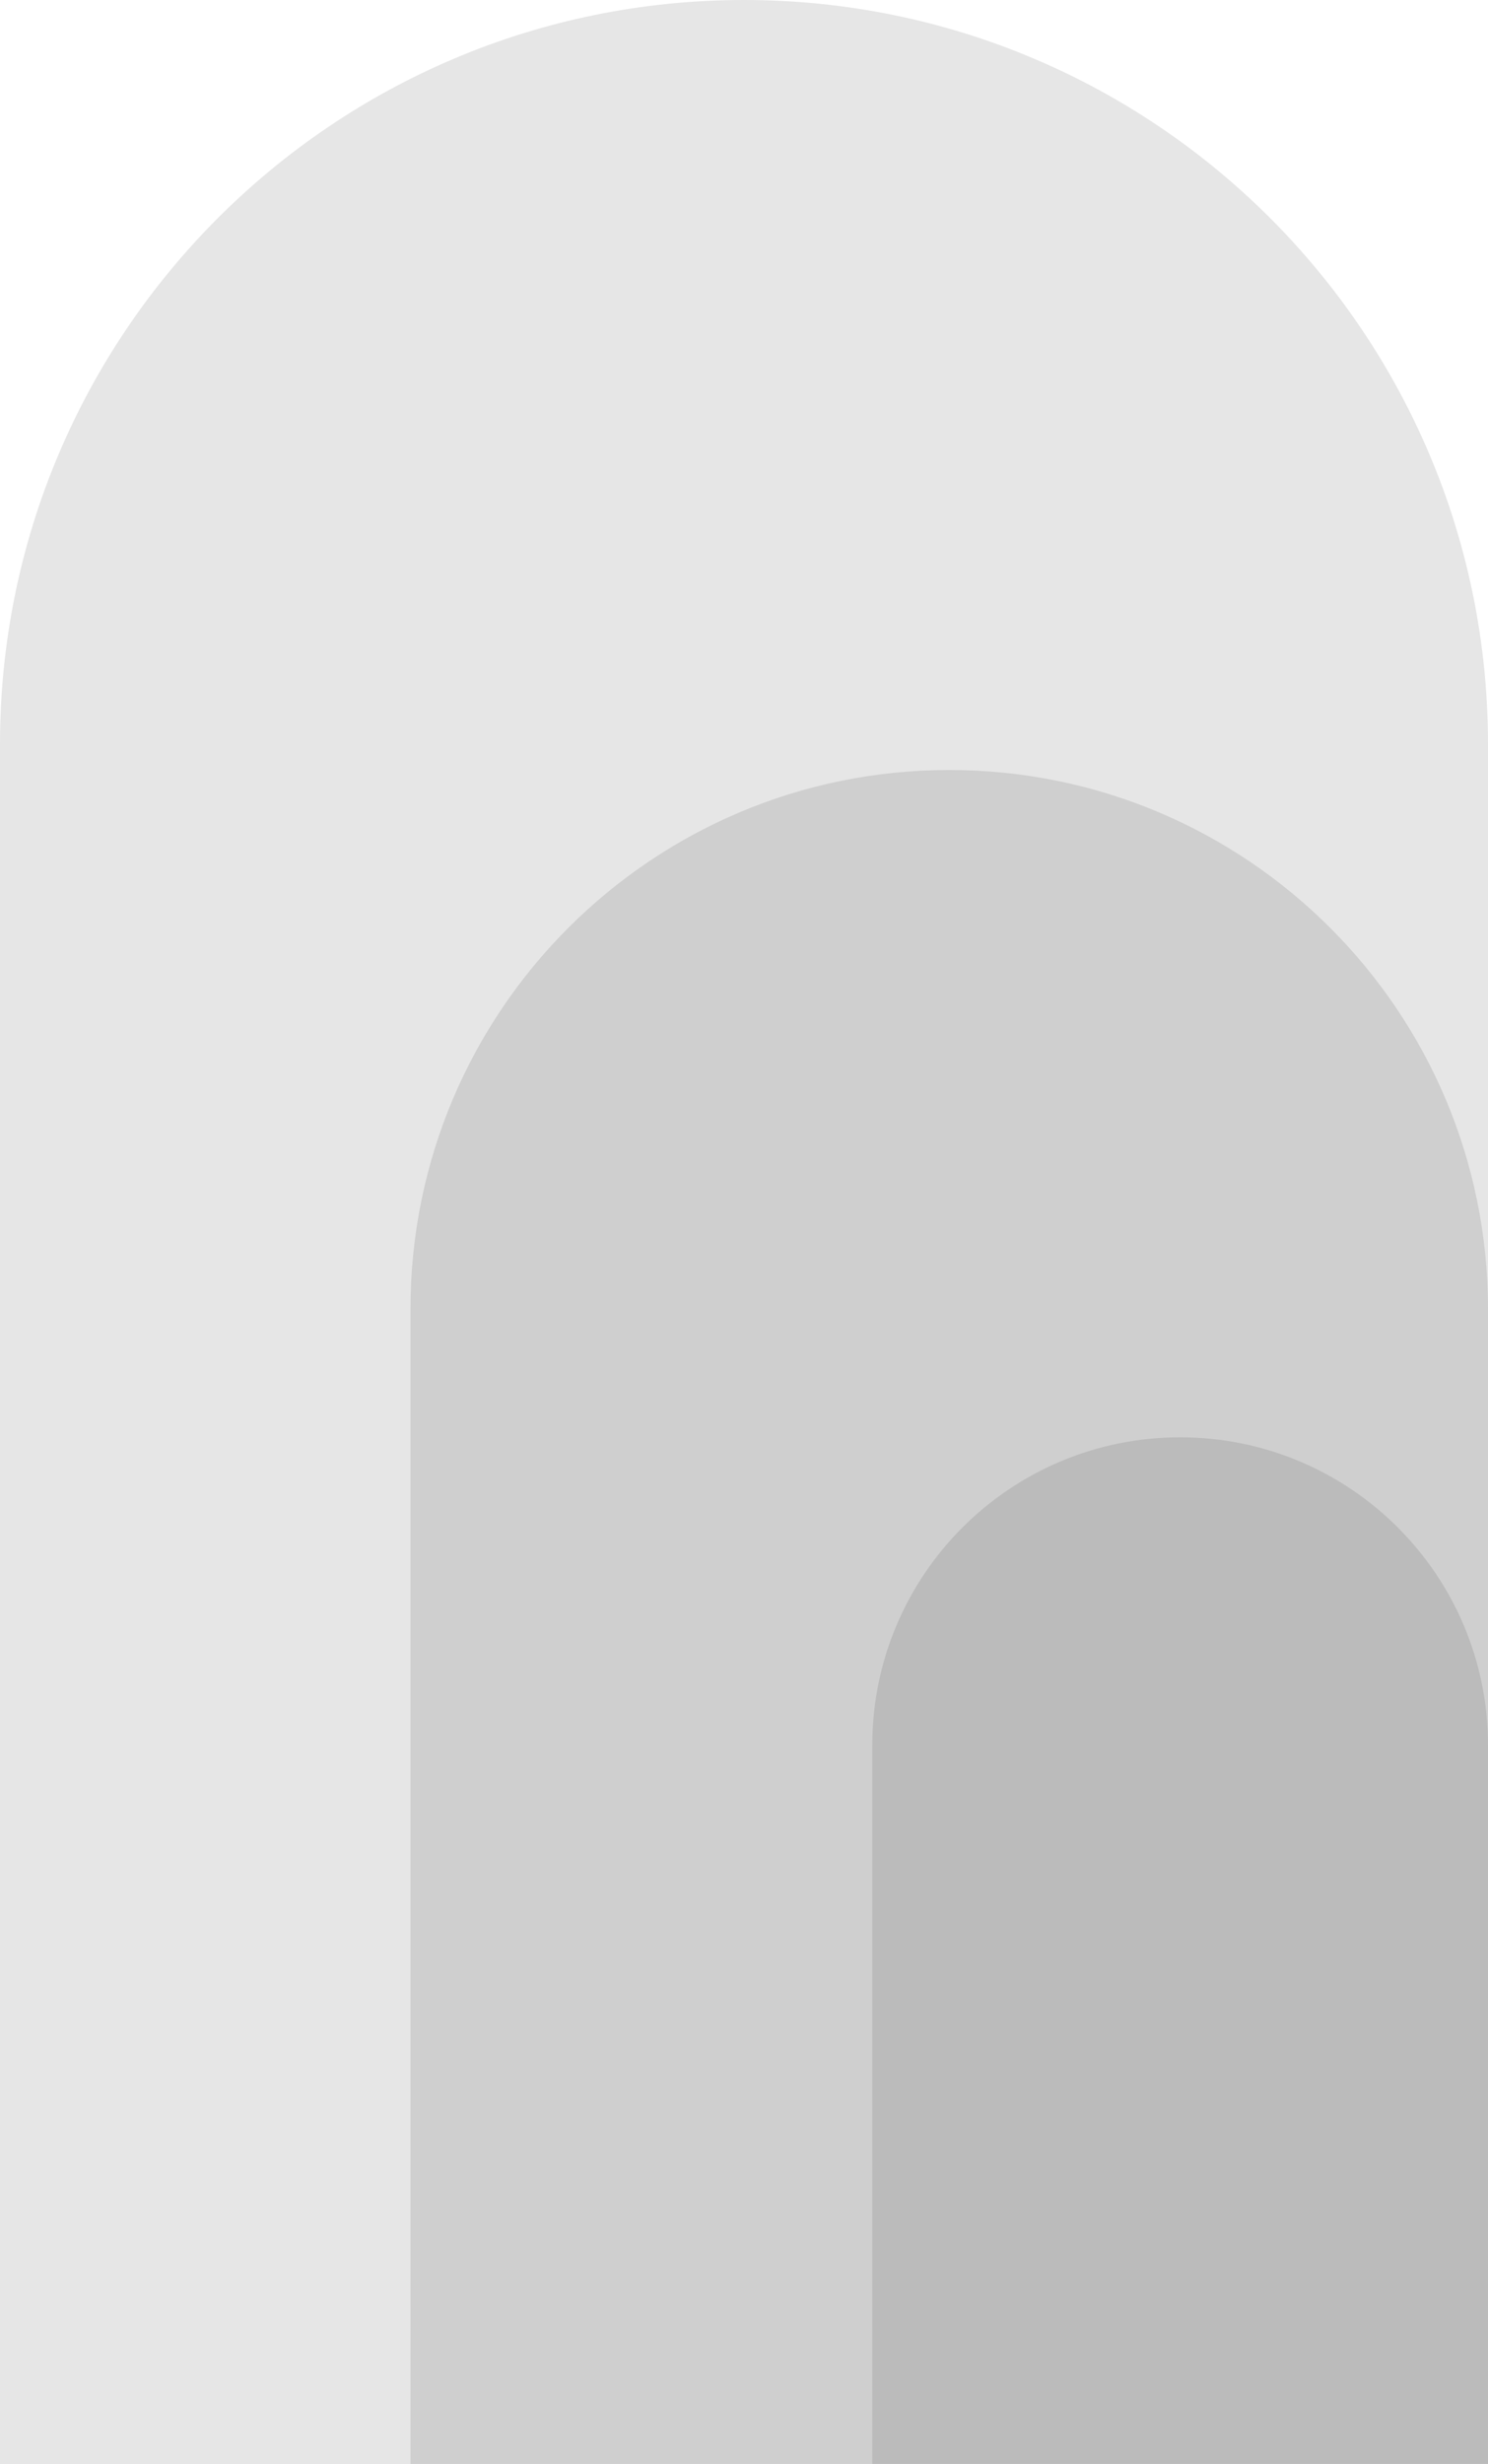 <svg width="29" height="48" viewBox="0 0 29 48" fill="none" xmlns="http://www.w3.org/2000/svg">
<path d="M14.5 -6.33815e-07C22.508 -2.83769e-07 29 6.492 29 14.5L29 48L-1.90798e-07 48L1.27353e-06 14.5C1.62358e-06 6.492 6.492 -9.83861e-07 14.5 -6.33815e-07Z" fill="black" fill-opacity="0.1"/>
<path d="M18.5 15C24.299 15 29 19.701 29 25.5L29 48L8 48L8 25.5C8 19.701 12.701 15 18.5 15Z" fill="black" fill-opacity="0.1"/>
<path d="M23 28C26.314 28 29 30.686 29 34L29 48L17 48L17 34C17 30.686 19.686 28 23 28Z" fill="black" fill-opacity="0.1"/>
</svg>
